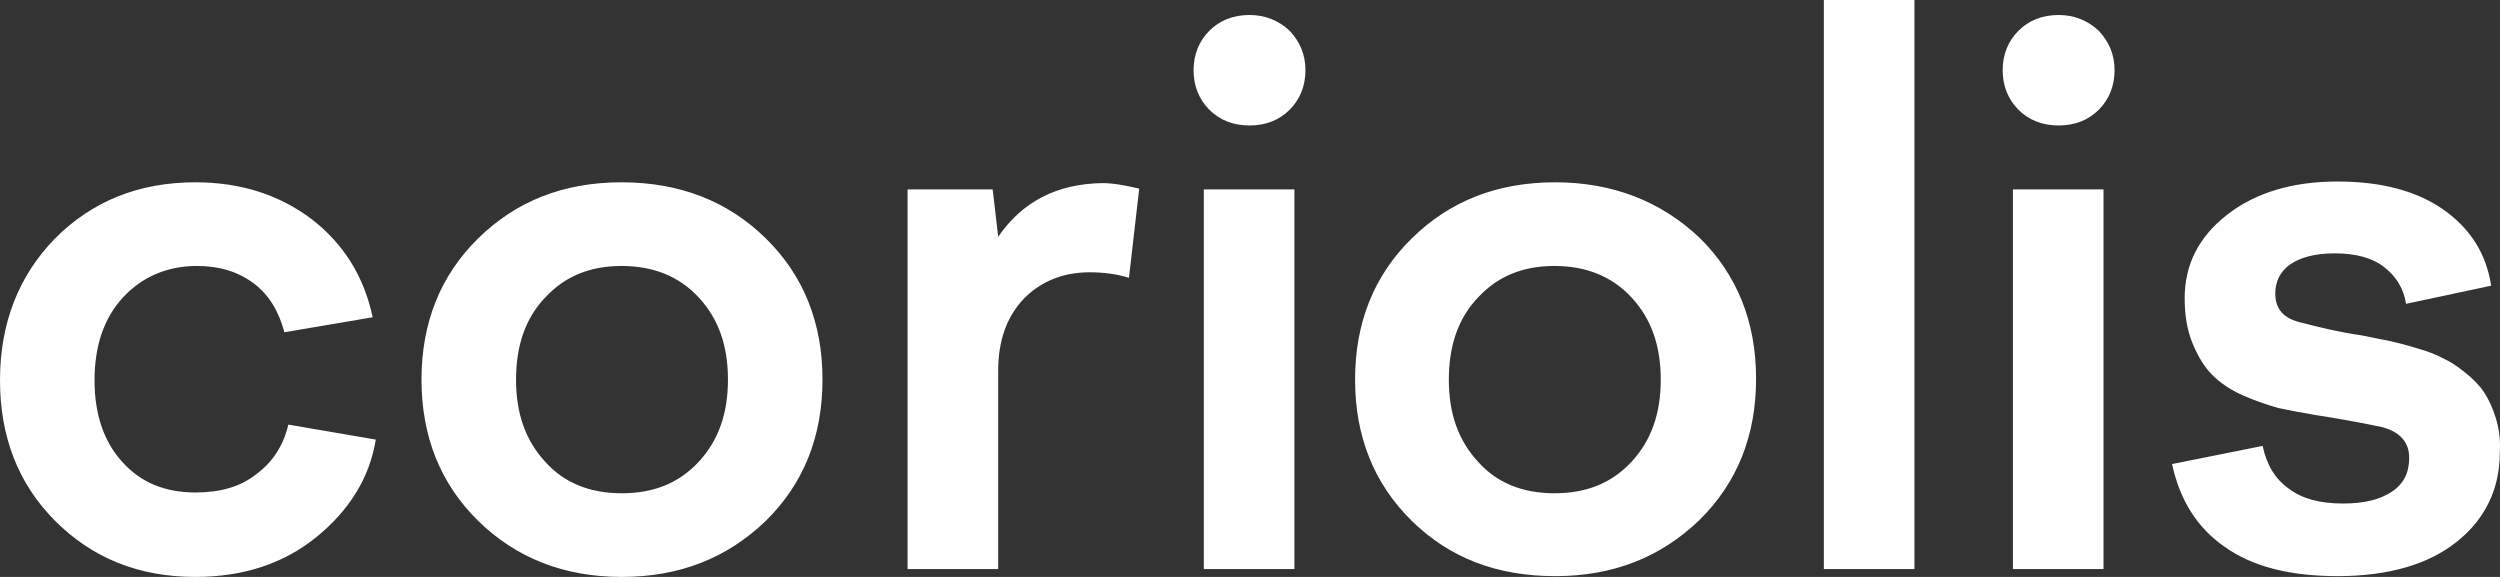 <svg width="130" height="30" viewBox="0 0 130 30" fill="none" xmlns="http://www.w3.org/2000/svg">
<rect x="0" y="0" width="130" height="30" fill="#333333" stroke="none"/>
<path d="M13.314 24.665C12.495 25.322 11.43 25.609 10.16 25.609C8.562 25.609 7.292 25.075 6.35 24.008C5.408 22.982 4.916 21.546 4.916 19.781C4.916 17.975 5.408 16.539 6.391 15.472C7.374 14.405 8.685 13.83 10.242 13.83C11.389 13.83 12.372 14.118 13.191 14.733C14.011 15.349 14.502 16.211 14.789 17.278L19.378 16.498C18.927 14.364 17.862 12.681 16.223 11.409C14.543 10.137 12.536 9.48 10.16 9.48C7.21 9.48 4.793 10.465 2.868 12.394C0.983 14.323 0 16.785 0 19.781C0 22.695 0.942 25.157 2.868 27.086C4.793 29.015 7.21 30 10.16 30C12.659 30 14.748 29.302 16.428 27.948C18.149 26.553 19.214 24.87 19.541 22.859L14.994 22.079C14.748 23.146 14.175 24.049 13.314 24.665ZM32.323 9.48C29.292 9.48 26.834 10.465 24.867 12.394C22.901 14.323 21.918 16.785 21.918 19.74C21.918 22.695 22.901 25.157 24.867 27.086C26.834 29.015 29.333 30 32.323 30C35.355 30 37.813 29.015 39.82 27.086C41.787 25.157 42.77 22.695 42.77 19.74C42.77 16.785 41.787 14.323 39.82 12.394C37.854 10.465 35.355 9.48 32.323 9.48ZM36.338 24.008C35.314 25.116 34.003 25.65 32.323 25.65C30.685 25.65 29.333 25.116 28.349 24.008C27.325 22.9 26.834 21.505 26.834 19.74C26.834 17.975 27.325 16.539 28.349 15.472C29.374 14.364 30.685 13.83 32.323 13.83C33.962 13.83 35.314 14.364 36.338 15.472C37.362 16.58 37.854 17.975 37.854 19.74C37.854 21.505 37.362 22.9 36.338 24.008ZM51.906 12.312L51.619 9.85H47.194V29.59H51.906V19.289C51.906 17.688 52.356 16.457 53.258 15.513C54.159 14.61 55.306 14.159 56.658 14.159C57.354 14.159 58.051 14.241 58.706 14.446L59.239 9.808C58.542 9.644 57.887 9.521 57.313 9.521C54.978 9.562 53.176 10.465 51.906 12.312ZM64.974 0.78C64.114 0.78 63.417 1.067 62.885 1.601C62.352 2.134 62.066 2.832 62.066 3.653C62.066 4.473 62.352 5.171 62.885 5.705C63.417 6.238 64.114 6.525 64.974 6.525C65.835 6.525 66.531 6.238 67.064 5.705C67.596 5.171 67.883 4.473 67.883 3.653C67.883 2.832 67.596 2.175 67.064 1.601C66.49 1.067 65.794 0.78 64.974 0.78ZM62.598 29.59H67.309V9.85H62.598V29.59ZM80.87 9.48C77.838 9.48 75.38 10.465 73.414 12.394C71.447 14.323 70.464 16.785 70.464 19.74C70.464 22.695 71.447 25.157 73.414 27.086C75.38 29.015 77.838 29.959 80.87 29.959C83.901 29.959 86.359 28.974 88.367 27.045C90.333 25.116 91.316 22.654 91.316 19.699C91.316 16.744 90.333 14.282 88.367 12.353C86.359 10.465 83.86 9.48 80.87 9.48ZM84.844 24.008C83.819 25.116 82.508 25.65 80.829 25.65C79.19 25.65 77.838 25.116 76.855 24.008C75.831 22.9 75.339 21.505 75.339 19.74C75.339 17.975 75.831 16.539 76.855 15.472C77.879 14.364 79.19 13.83 80.829 13.83C82.467 13.83 83.819 14.364 84.844 15.472C85.868 16.58 86.359 17.975 86.359 19.74C86.359 21.505 85.868 22.9 84.844 24.008ZM94.84 29.59H99.551V0H94.84V29.59ZM104.672 29.59H109.383V9.85H104.672V29.59ZM107.048 0.78C106.188 0.78 105.491 1.067 104.958 1.601C104.426 2.134 104.139 2.832 104.139 3.653C104.139 4.473 104.426 5.171 104.958 5.705C105.491 6.238 106.188 6.525 107.048 6.525C107.908 6.525 108.605 6.238 109.137 5.705C109.67 5.171 109.957 4.473 109.957 3.653C109.957 2.832 109.67 2.175 109.137 1.601C108.564 1.067 107.867 0.78 107.048 0.78ZM129.785 21.751C129.621 21.218 129.416 20.766 129.17 20.397C128.924 20.027 128.597 19.699 128.187 19.371C127.777 19.042 127.409 18.796 127.04 18.632C126.671 18.427 126.221 18.263 125.647 18.099C125.114 17.934 124.623 17.811 124.254 17.729C123.844 17.647 123.394 17.565 122.82 17.442C121.673 17.278 120.649 17.032 119.707 16.785C118.765 16.58 118.314 16.088 118.314 15.267C118.314 14.651 118.56 14.118 119.092 13.748C119.625 13.379 120.403 13.174 121.386 13.174C122.533 13.174 123.394 13.42 124.008 13.912C124.623 14.405 124.992 15.021 125.114 15.8L129.539 14.856C129.293 13.215 128.474 11.902 127.081 10.917C125.688 9.932 123.844 9.439 121.55 9.439C119.215 9.439 117.29 10.014 115.815 11.163C114.34 12.312 113.603 13.748 113.603 15.513C113.603 16.375 113.726 17.155 114.012 17.852C114.299 18.55 114.627 19.083 115.036 19.494C115.446 19.904 115.979 20.274 116.634 20.561C117.29 20.848 117.904 21.053 118.478 21.218C119.051 21.341 119.707 21.464 120.444 21.587C121.509 21.751 122.656 21.956 123.844 22.203C124.787 22.449 125.278 22.982 125.278 23.803C125.278 24.583 124.992 25.157 124.377 25.568C123.763 25.978 122.943 26.183 121.837 26.183C120.649 26.183 119.707 25.937 119.01 25.404C118.314 24.911 117.863 24.172 117.658 23.187L112.947 24.131C113.357 26.019 114.258 27.456 115.692 28.441C117.126 29.466 119.092 29.959 121.55 29.959C124.213 29.959 126.302 29.343 127.777 28.153C129.252 26.963 129.99 25.404 129.99 23.516C130.031 22.859 129.949 22.285 129.785 21.751Z" fill="white"/>
</svg>
